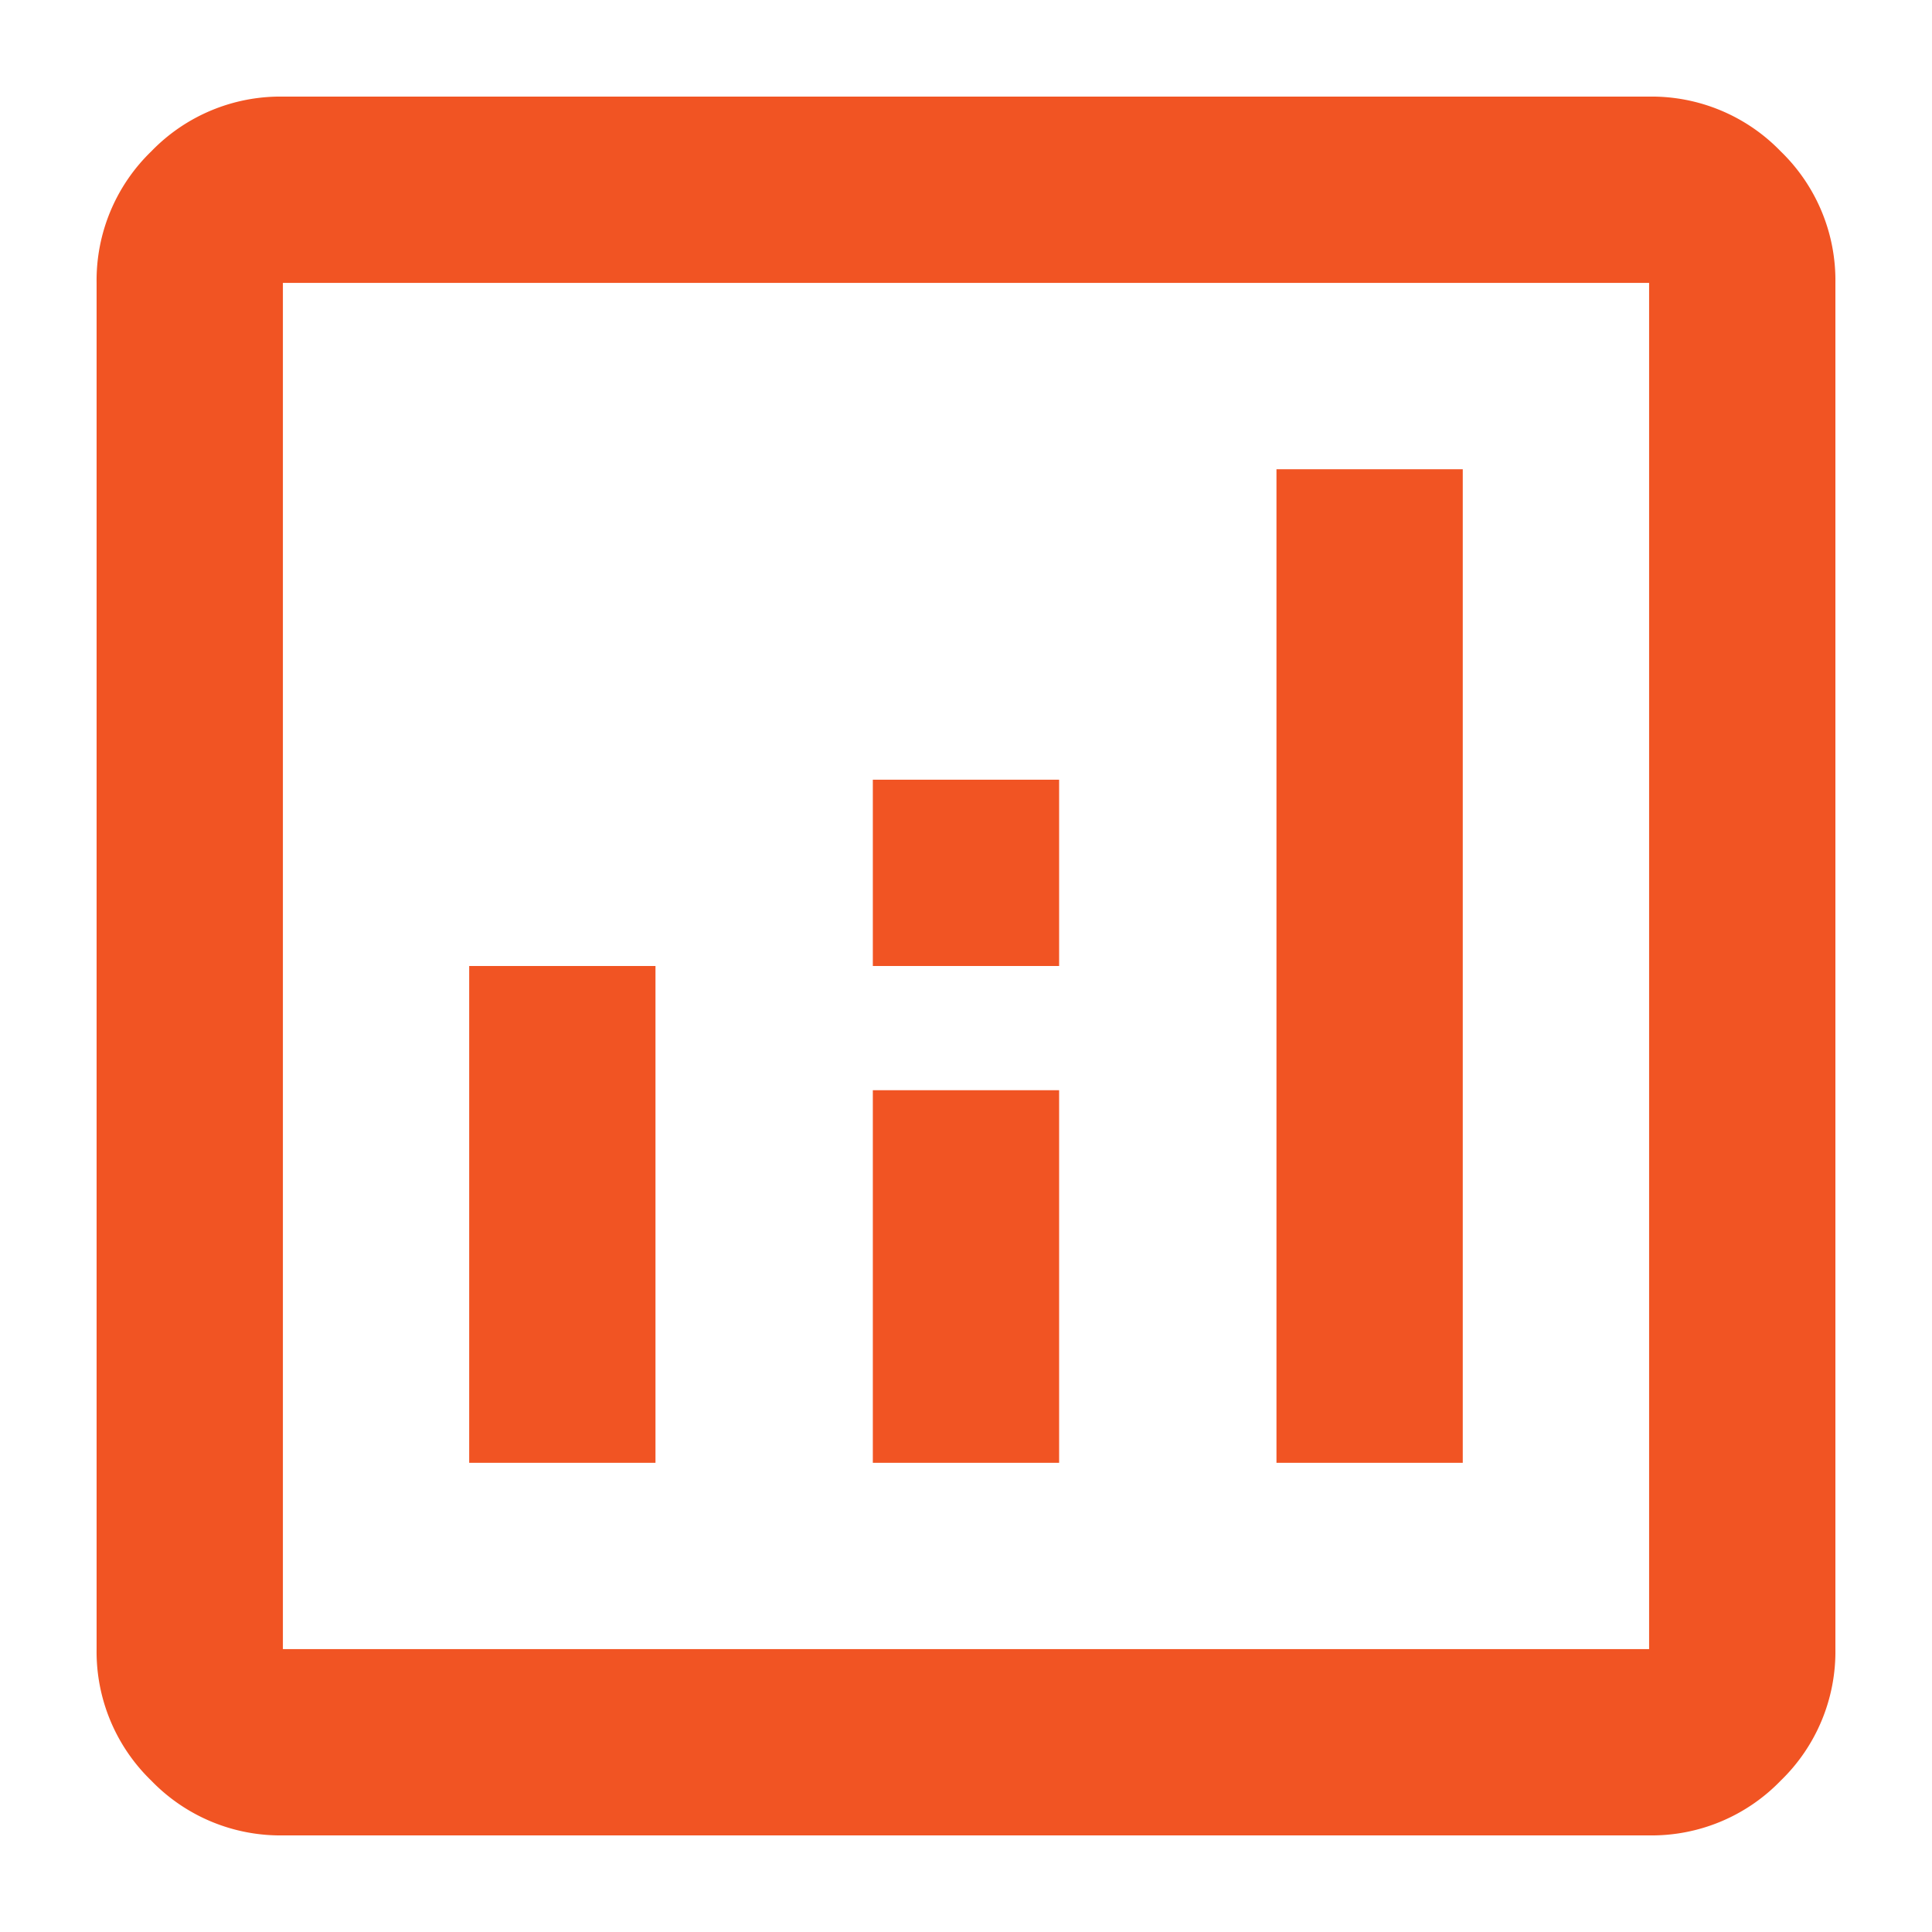 <svg viewBox="0 0 40 40" height="40" width="40" xmlns:xlink="http://www.w3.org/1999/xlink" xmlns="http://www.w3.org/2000/svg">
  <defs>
    <clipPath id="clip-seller-insights-icon-orange">
      <rect height="40" width="40"></rect>
    </clipPath>
  </defs>
  <g clip-path="url(#clip-seller-insights-icon-orange)" id="seller-insights-icon-orange">
    <path fill="#f15423" transform="translate(-142 818)" d="M151.714-787.714h3.857V-798h-3.857Zm16.714,0h3.857v-20.571h-3.857Zm-8.357,0h3.857v-7.714h-3.857Zm0-10.286h3.857v-3.857h-3.857Zm-12.214,18a3.714,3.714,0,0,1-2.724-1.133A3.714,3.714,0,0,1,144-783.857v-28.286a3.714,3.714,0,0,1,1.133-2.724A3.714,3.714,0,0,1,147.857-816h28.286a3.714,3.714,0,0,1,2.724,1.133A3.714,3.714,0,0,1,180-812.143v28.286a3.714,3.714,0,0,1-1.133,2.724A3.714,3.714,0,0,1,176.143-780Zm0-3.857h28.286v-28.286H147.857Zm0-28.286v0Z" id="analytics_16dp_E8EAED_FILL0_wght400_GRAD0_opsz20"></path>
  </g>
</svg>
